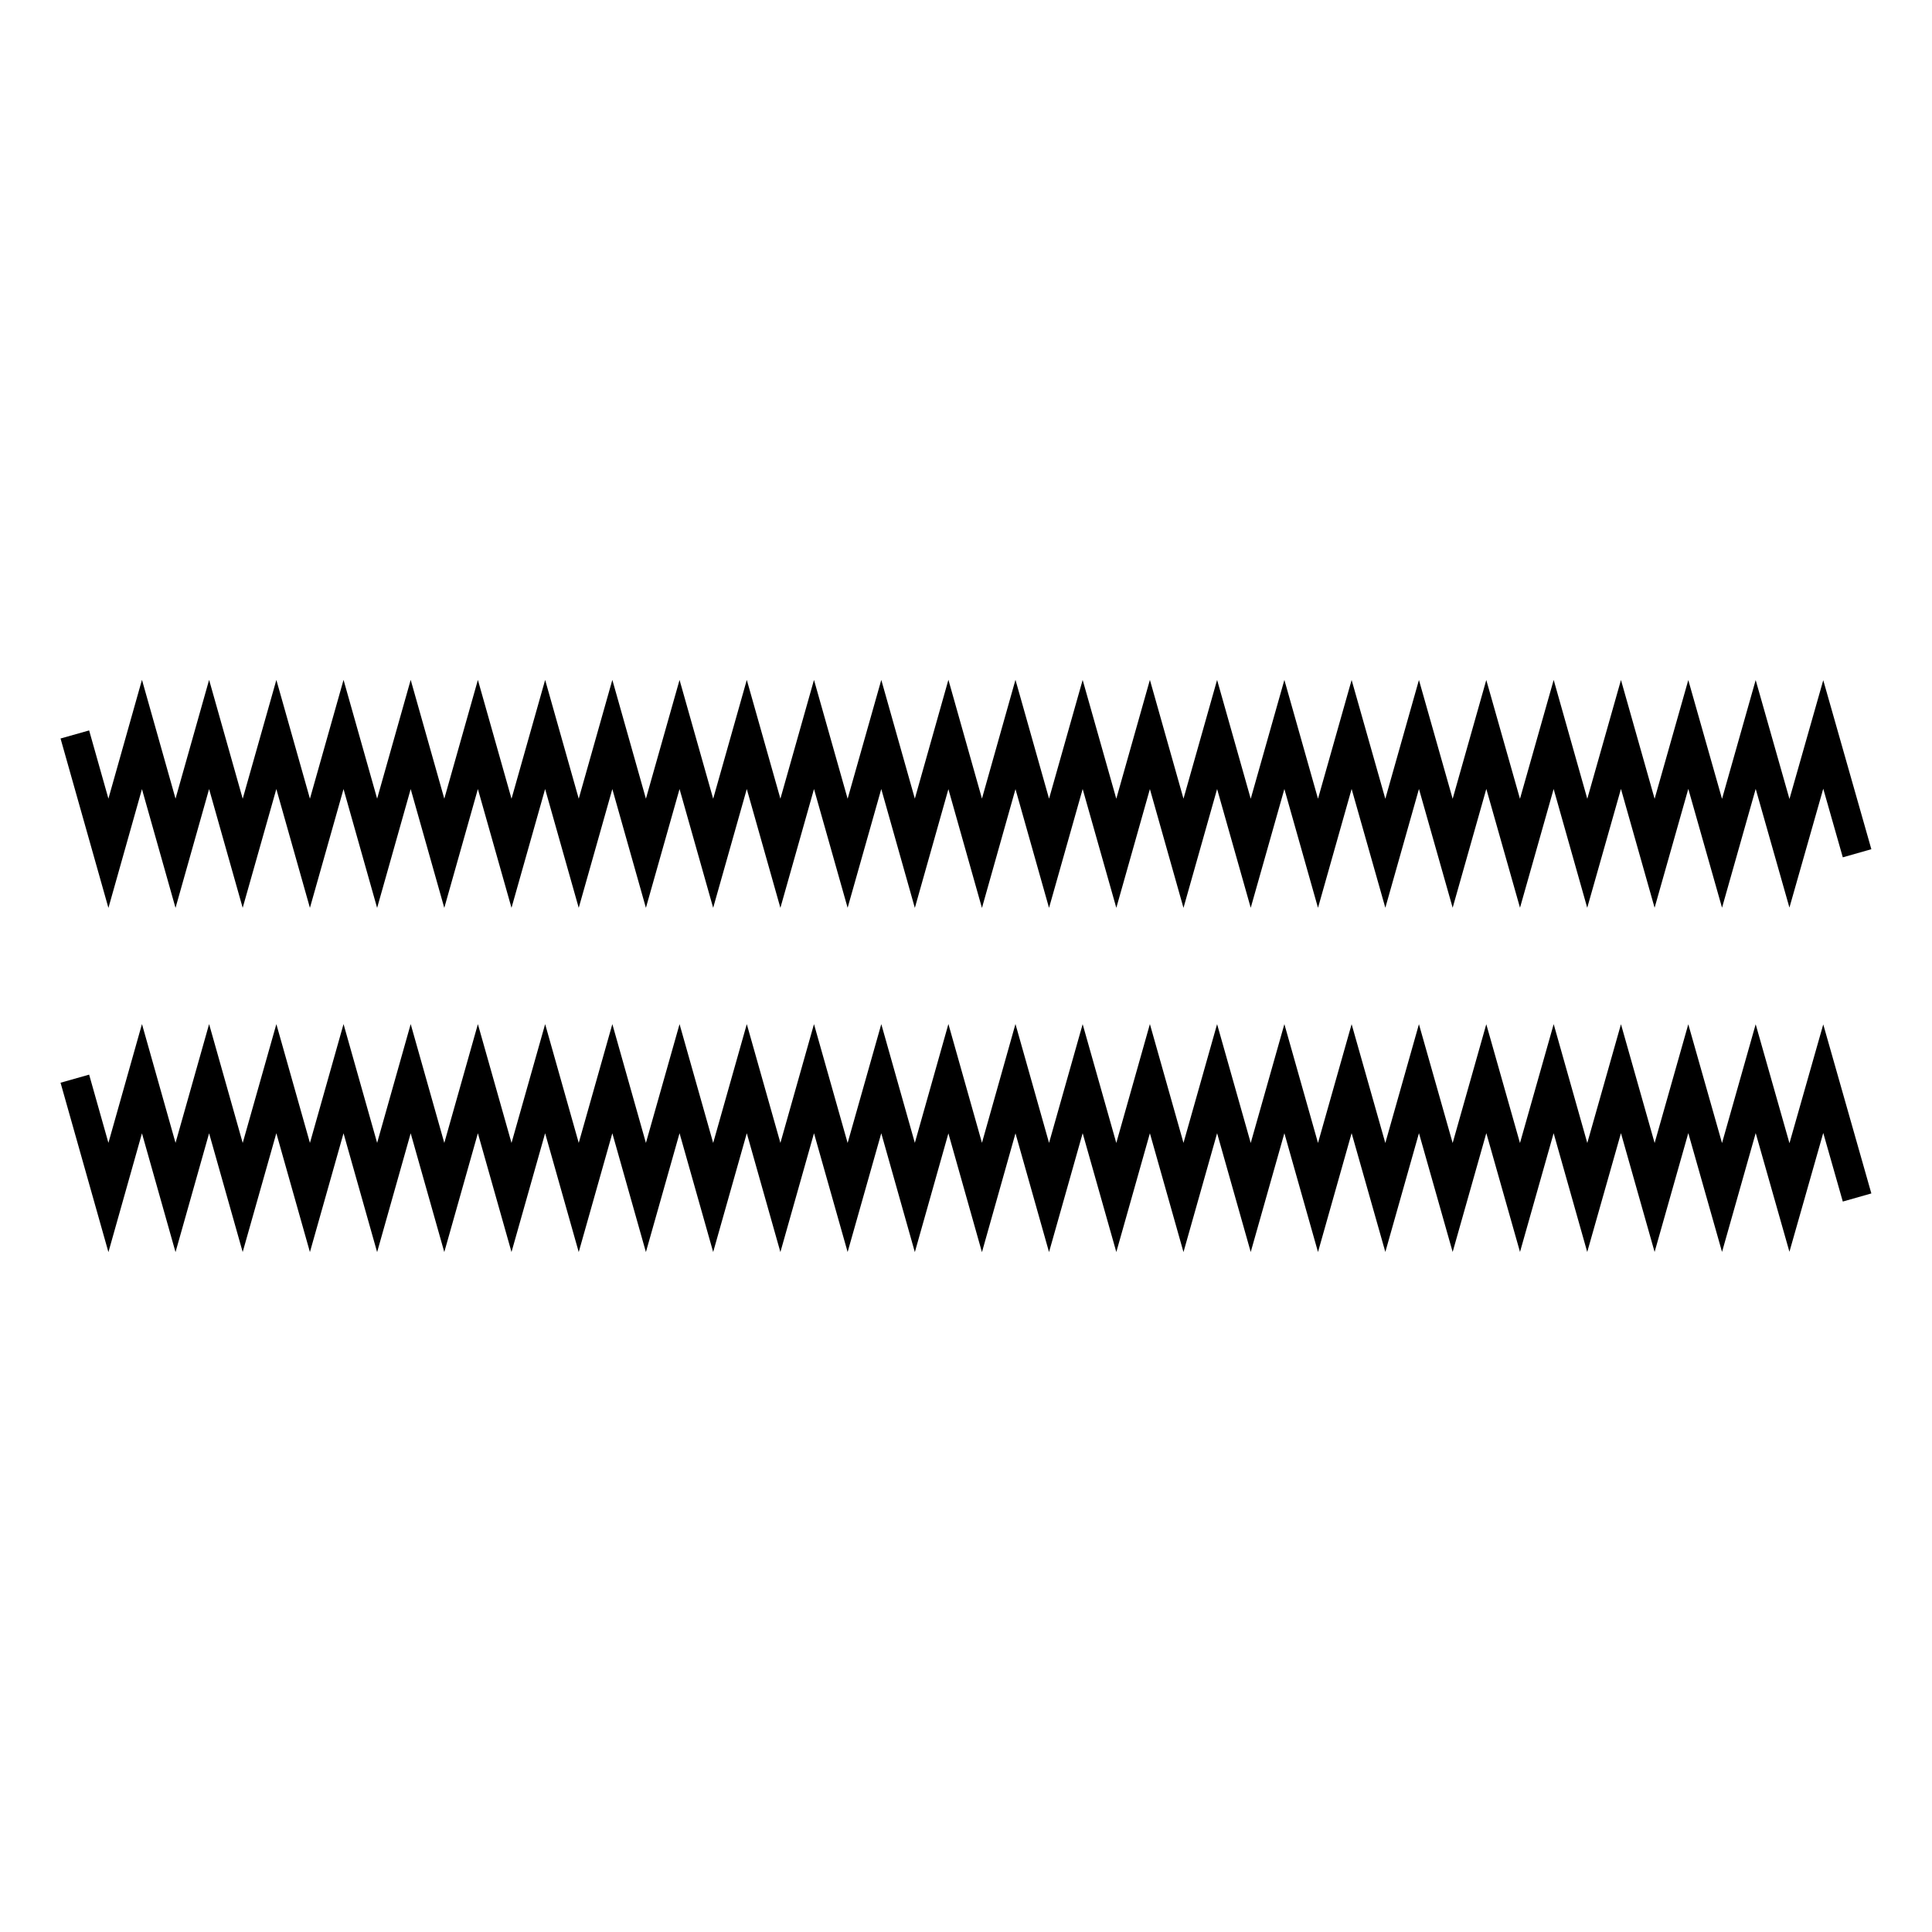 <?xml version="1.0" encoding="UTF-8"?>
<!-- Uploaded to: ICON Repo, www.iconrepo.com, Generator: ICON Repo Mixer Tools -->
<svg fill="#000000" width="800px" height="800px" version="1.1" viewBox="144 144 512 512" xmlns="http://www.w3.org/2000/svg">
 <g>
  <path d="m181.62 444.34 8.895 31.484 8.898-31.496 8.902 31.473 8.918-31.488 8.902 31.5 8.906-31.484 8.902 31.496 8.895-31.496 8.906 31.484 8.902-31.492 8.91 31.48 8.91-31.48 8.906 31.492 8.906-31.488 8.898 31.488 8.914-31.5 8.91 31.488 8.91-31.48 8.906 31.492 8.906-31.492 8.91 31.477 8.918-31.477 8.898 31.508 8.891-31.477 8.891 31.488 8.887-31.496 8.891 31.473 8.914-31.508 8.918 31.492 8.898-31.473 8.902 31.488 8.91-31.504 8.91 31.484 8.918-31.484 8.91 31.488 8.91-31.504 8.934 31.488 8.91-31.488 8.93 31.488 8.922-31.492 8.926 31.488 8.914-31.469 8.902 31.48 8.938-31.496 8.918 31.488 8.93-31.504 8.941 31.496 8.922-31.496 8.938 31.457 8.965-31.496 5.18 18.184 7.566-2.152-12.746-44.793-8.957 31.48-8.953-31.52-8.918 31.48-8.941-31.48-8.922 31.469-8.918-31.48-8.926 31.477-8.906-31.5-8.934 31.512-8.926-31.488-8.914 31.48-8.934-31.488-8.91 31.488-8.93-31.488-8.91 31.473-8.91-31.488-8.918 31.496-8.914-31.496-8.906 31.473-8.902-31.488-8.906 31.504-8.914-31.48-8.906 31.465-8.902-31.504-8.879 31.484-8.891-31.488-8.895 31.5-8.891-31.469-8.922 31.5-8.914-31.5-8.902 31.484-8.906-31.484-8.91 31.492-8.91-31.488-8.914 31.48-8.898-31.488-8.906 31.488-8.902-31.484-8.914 31.492-8.91-31.492-8.902 31.484-8.906-31.496-8.895 31.484-8.902-31.484-8.906 31.496-8.898-31.48-8.918 31.488-8.906-31.504-8.898 31.484-8.895-31.492-8.891 31.488-5.109-18.082-7.578 2.144 12.688 44.895z"/>
  <path d="m181.62 353.12 8.895 31.48 8.898-31.492 8.902 31.477 8.918-31.488 8.902 31.492 8.906-31.48 8.902 31.492 8.895-31.488 8.906 31.484 8.902-31.492 8.91 31.48 8.91-31.488 8.906 31.492 8.906-31.48 8.898 31.48 8.914-31.492 8.91 31.488 8.91-31.488 8.906 31.492 8.906-31.492 8.91 31.477 8.918-31.477 8.898 31.512 8.891-31.48 8.891 31.488 8.887-31.492 8.891 31.473 8.914-31.504 8.918 31.492 8.898-31.477 8.902 31.488 8.91-31.5 8.91 31.477 8.918-31.48 8.91 31.492 8.91-31.504 8.934 31.488 8.91-31.488 8.93 31.484 8.922-31.496 8.926 31.488 8.914-31.465 8.902 31.48 8.938-31.496 8.918 31.488 8.93-31.504 8.941 31.492 8.922-31.492 8.938 31.457 8.965-31.5 5.18 18.184 7.566-2.152-12.746-44.789-8.957 31.477-8.953-31.516-8.918 31.484-8.941-31.484-8.922 31.469-8.918-31.484-8.926 31.48-8.906-31.5-8.934 31.508-8.926-31.488-8.914 31.484-8.934-31.488-8.91 31.488-8.93-31.488-8.91 31.473-8.91-31.488-8.918 31.492-8.914-31.492-8.906 31.473-8.902-31.488-8.906 31.504-8.914-31.484-8.906 31.469-8.902-31.504-8.879 31.48-8.891-31.488-8.895 31.5-8.891-31.465-8.922 31.496-8.914-31.496-8.902 31.48-8.906-31.48-8.91 31.492-8.91-31.488-8.914 31.477-8.898-31.488-8.906 31.488-8.902-31.48-8.914 31.492-8.91-31.492-8.902 31.48-8.906-31.492-8.895 31.48-8.902-31.48-8.906 31.492-8.898-31.477-8.918 31.488-8.906-31.504-8.898 31.48-8.895-31.492-8.891 31.488-5.109-18.078-7.578 2.141 12.688 44.898z"/>
 </g>
</svg>